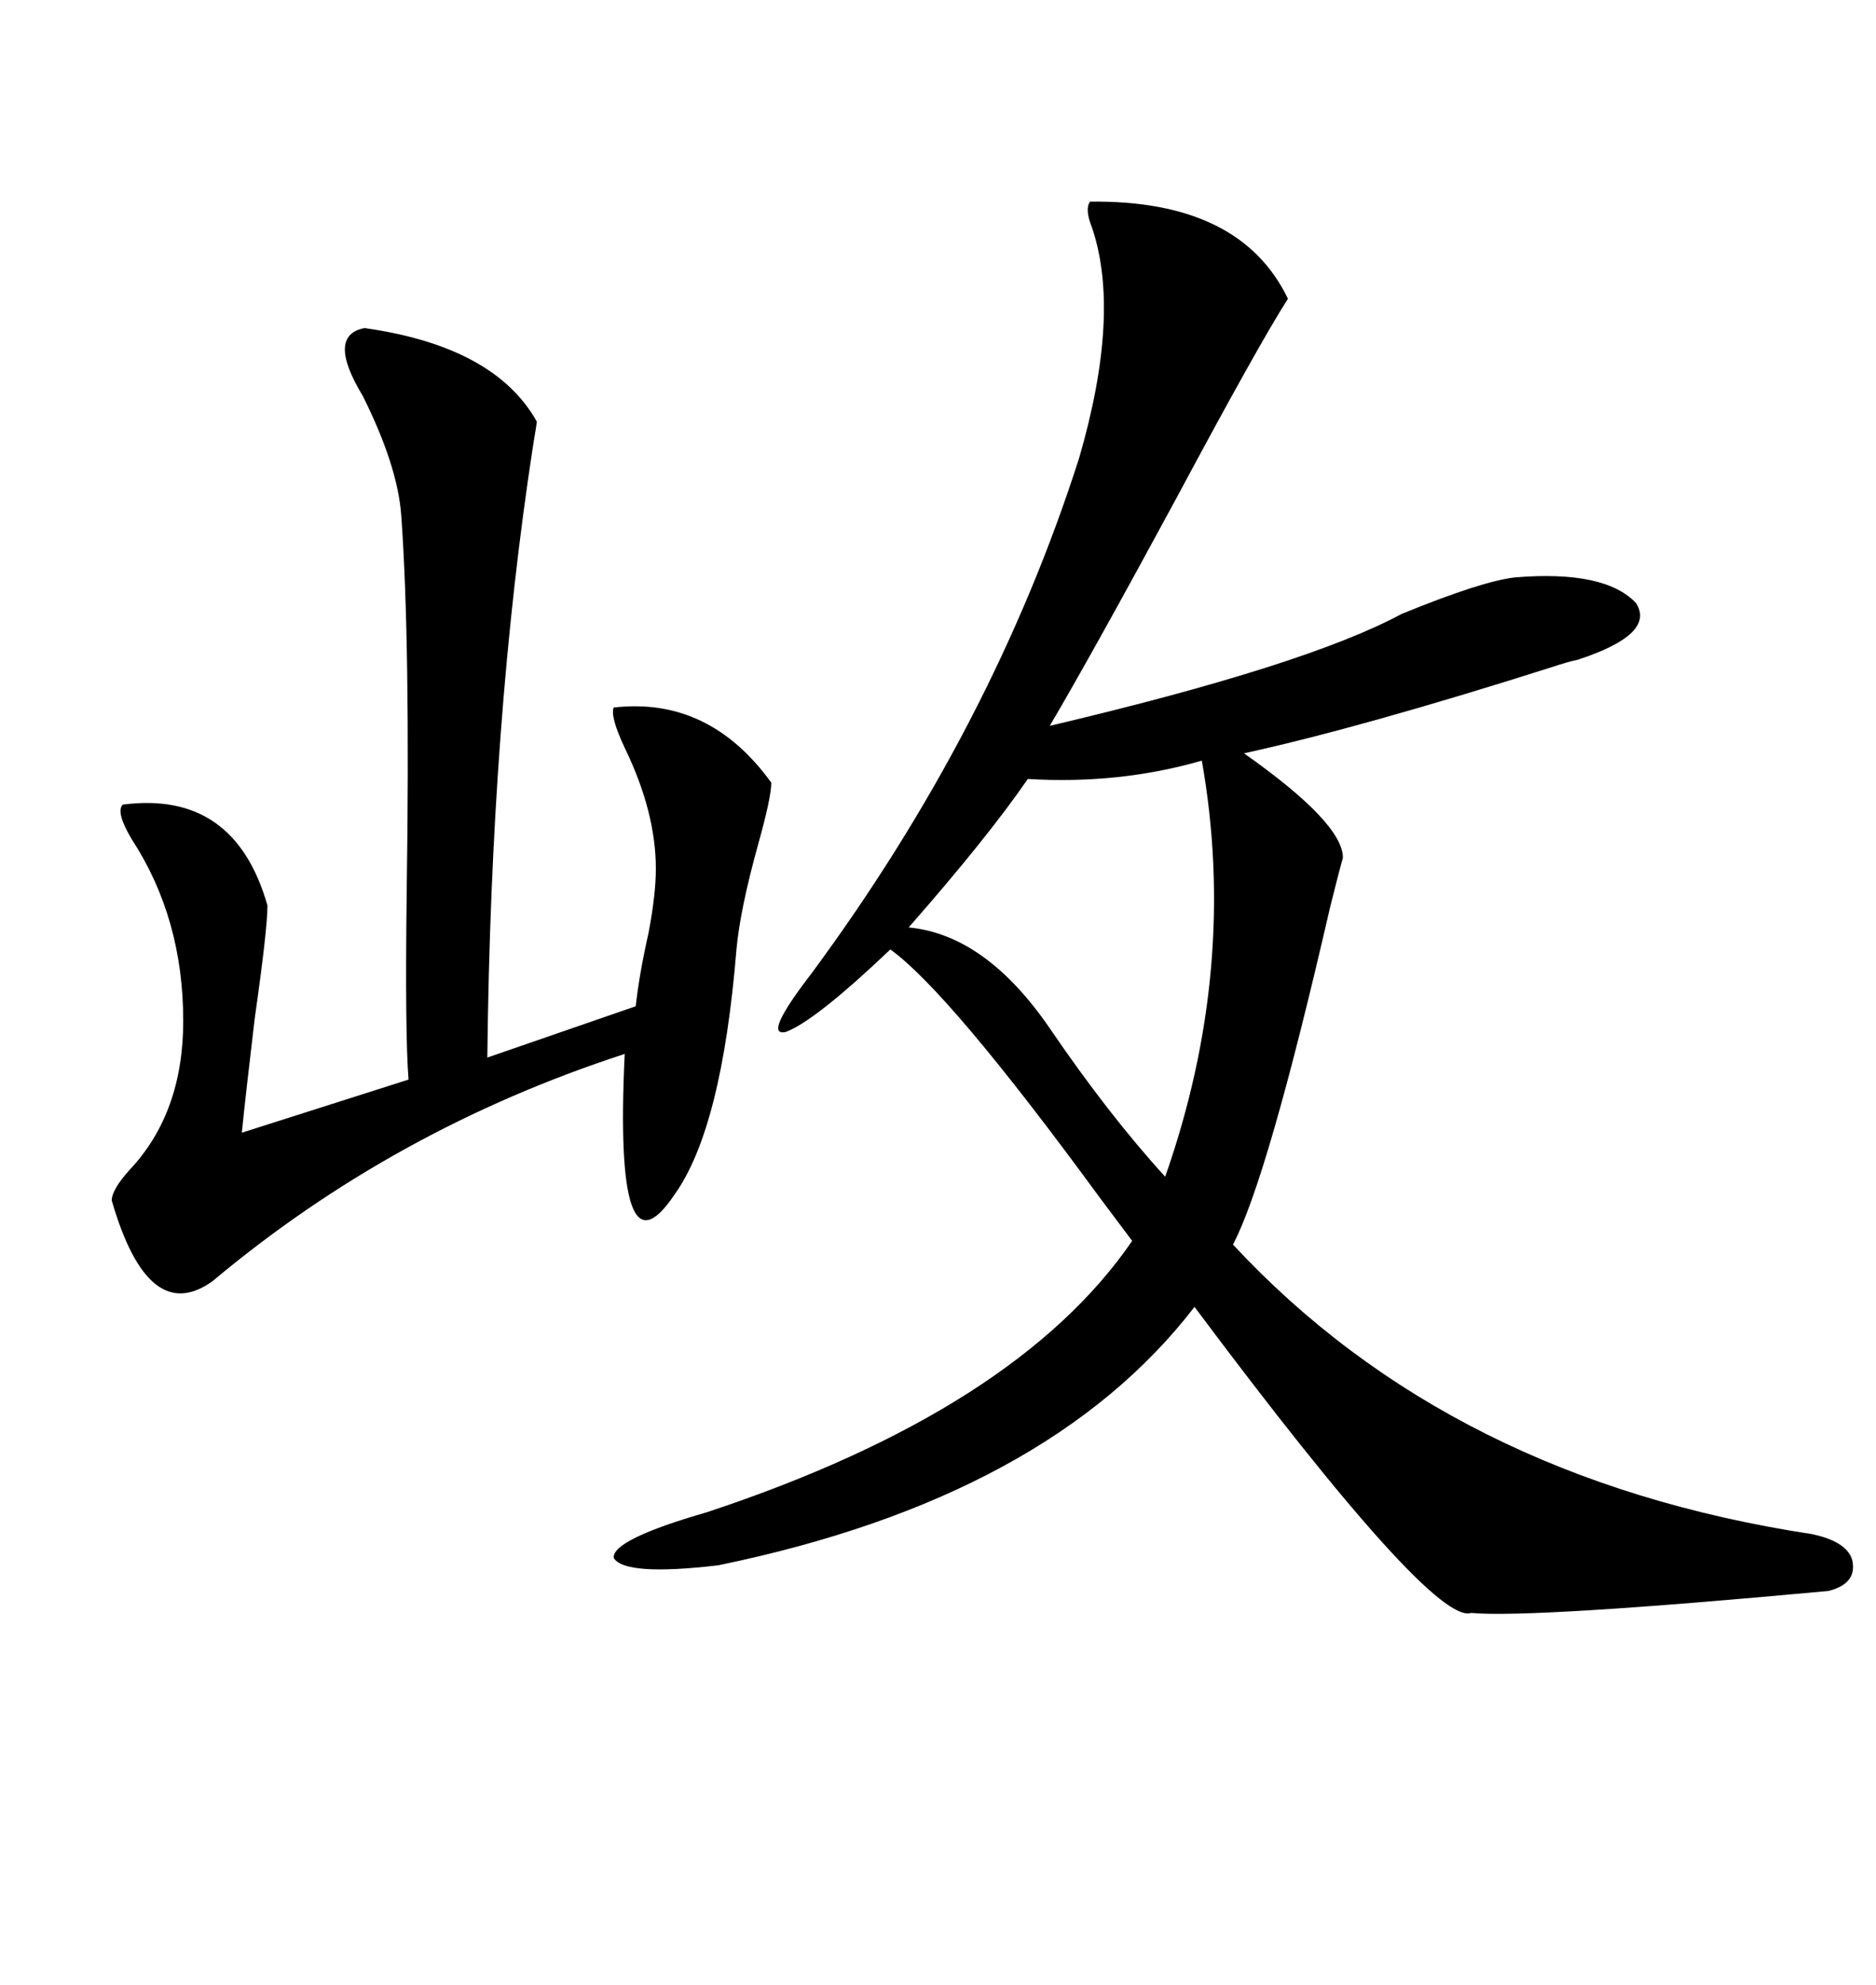 <svg xmlns="http://www.w3.org/2000/svg" xmlns:xlink="http://www.w3.org/1999/xlink" width="300" height="317.285"><path d="M174.32 32.23L174.32 32.23Q198.34 31.93 205.96 47.75L205.96 47.75Q201.27 55.08 188.09 79.69L188.09 79.69Q174.61 104.59 167.87 116.02L167.87 116.02Q208.89 106.35 224.12 98.14L224.12 98.14Q237.01 92.87 242.29 92.29L242.29 92.29Q256.64 91.11 261.62 96.39L261.62 96.39Q264.84 101.37 252.25 105.47L252.25 105.47Q250.78 105.76 248.14 106.64L248.14 106.64Q217.68 116.31 198.93 120.41L198.93 120.41Q214.75 131.54 214.75 137.11L214.75 137.11Q214.16 139.16 212.70 145.02L212.70 145.02Q202.73 188.38 197.17 198.93L197.17 198.93Q232.03 236.43 289.75 245.21L289.75 245.21Q295.31 246.39 296.19 249.32L296.19 249.32Q297.07 253.13 292.38 254.30L292.38 254.30Q244.92 258.69 235.25 257.81L235.25 257.81Q229.10 259.86 191.02 208.89L191.02 208.89Q167.58 239.36 114.84 250.20L114.84 250.20Q99.90 251.95 98.14 249.02L98.14 249.02Q97.85 246.09 113.09 241.70L113.09 241.70Q162.60 225.29 181.05 198.34L181.05 198.34Q179.30 196.00 175.78 191.31L175.78 191.31Q151.76 158.50 142.38 151.76L142.38 151.76Q130.37 163.18 125.68 164.94L125.68 164.94Q121.88 165.82 129.79 155.57L129.79 155.57Q158.79 116.31 172.56 73.24L172.56 73.24Q179.30 50.10 174.61 36.33L174.61 36.33Q173.44 33.40 174.32 32.23ZM58.30 52.44L58.30 52.44Q79.10 55.37 85.84 67.38L85.84 67.38Q85.84 67.68 85.25 71.19L85.25 71.19Q78.52 114.84 77.93 169.04L77.93 169.04L101.66 160.84Q102.25 155.57 103.71 149.12L103.71 149.12Q104.88 142.97 104.88 138.87L104.88 138.87Q104.88 129.79 99.90 119.53L99.90 119.53Q97.56 114.55 98.14 113.09L98.14 113.09Q113.38 111.33 123.34 125.10L123.34 125.10Q123.34 127.44 121.29 134.77L121.29 134.77Q118.36 145.31 117.77 151.76L117.77 151.76Q115.43 180.47 107.81 191.02L107.81 191.02Q98.14 205.37 99.90 168.46L99.90 168.46Q62.99 180.47 33.98 204.79L33.98 204.79Q23.73 212.11 17.87 191.89L17.87 191.89Q17.87 190.14 20.80 186.91L20.80 186.91Q29.30 177.83 29.30 163.18L29.30 163.18Q29.30 146.78 21.09 134.18L21.09 134.18Q18.46 129.79 19.63 128.61L19.63 128.61Q37.50 126.27 42.77 144.73L42.77 144.73Q42.77 148.54 40.72 162.89L40.72 162.89Q39.26 175.20 38.67 181.05L38.67 181.05L65.33 172.56Q64.75 165.23 65.04 142.38L65.04 142.38Q65.63 102.54 64.16 82.32L64.16 82.32Q63.57 74.41 58.01 63.28L58.01 63.28Q52.15 53.61 58.30 52.44ZM192.19 121.58L192.19 121.58Q179.00 125.39 164.36 124.51L164.36 124.51Q157.91 133.89 145.31 148.24L145.31 148.24Q157.62 149.41 167.87 164.36L167.87 164.36Q177.25 178.13 186.33 188.09L186.33 188.09Q198.05 154.69 192.19 121.58Z"/></svg>